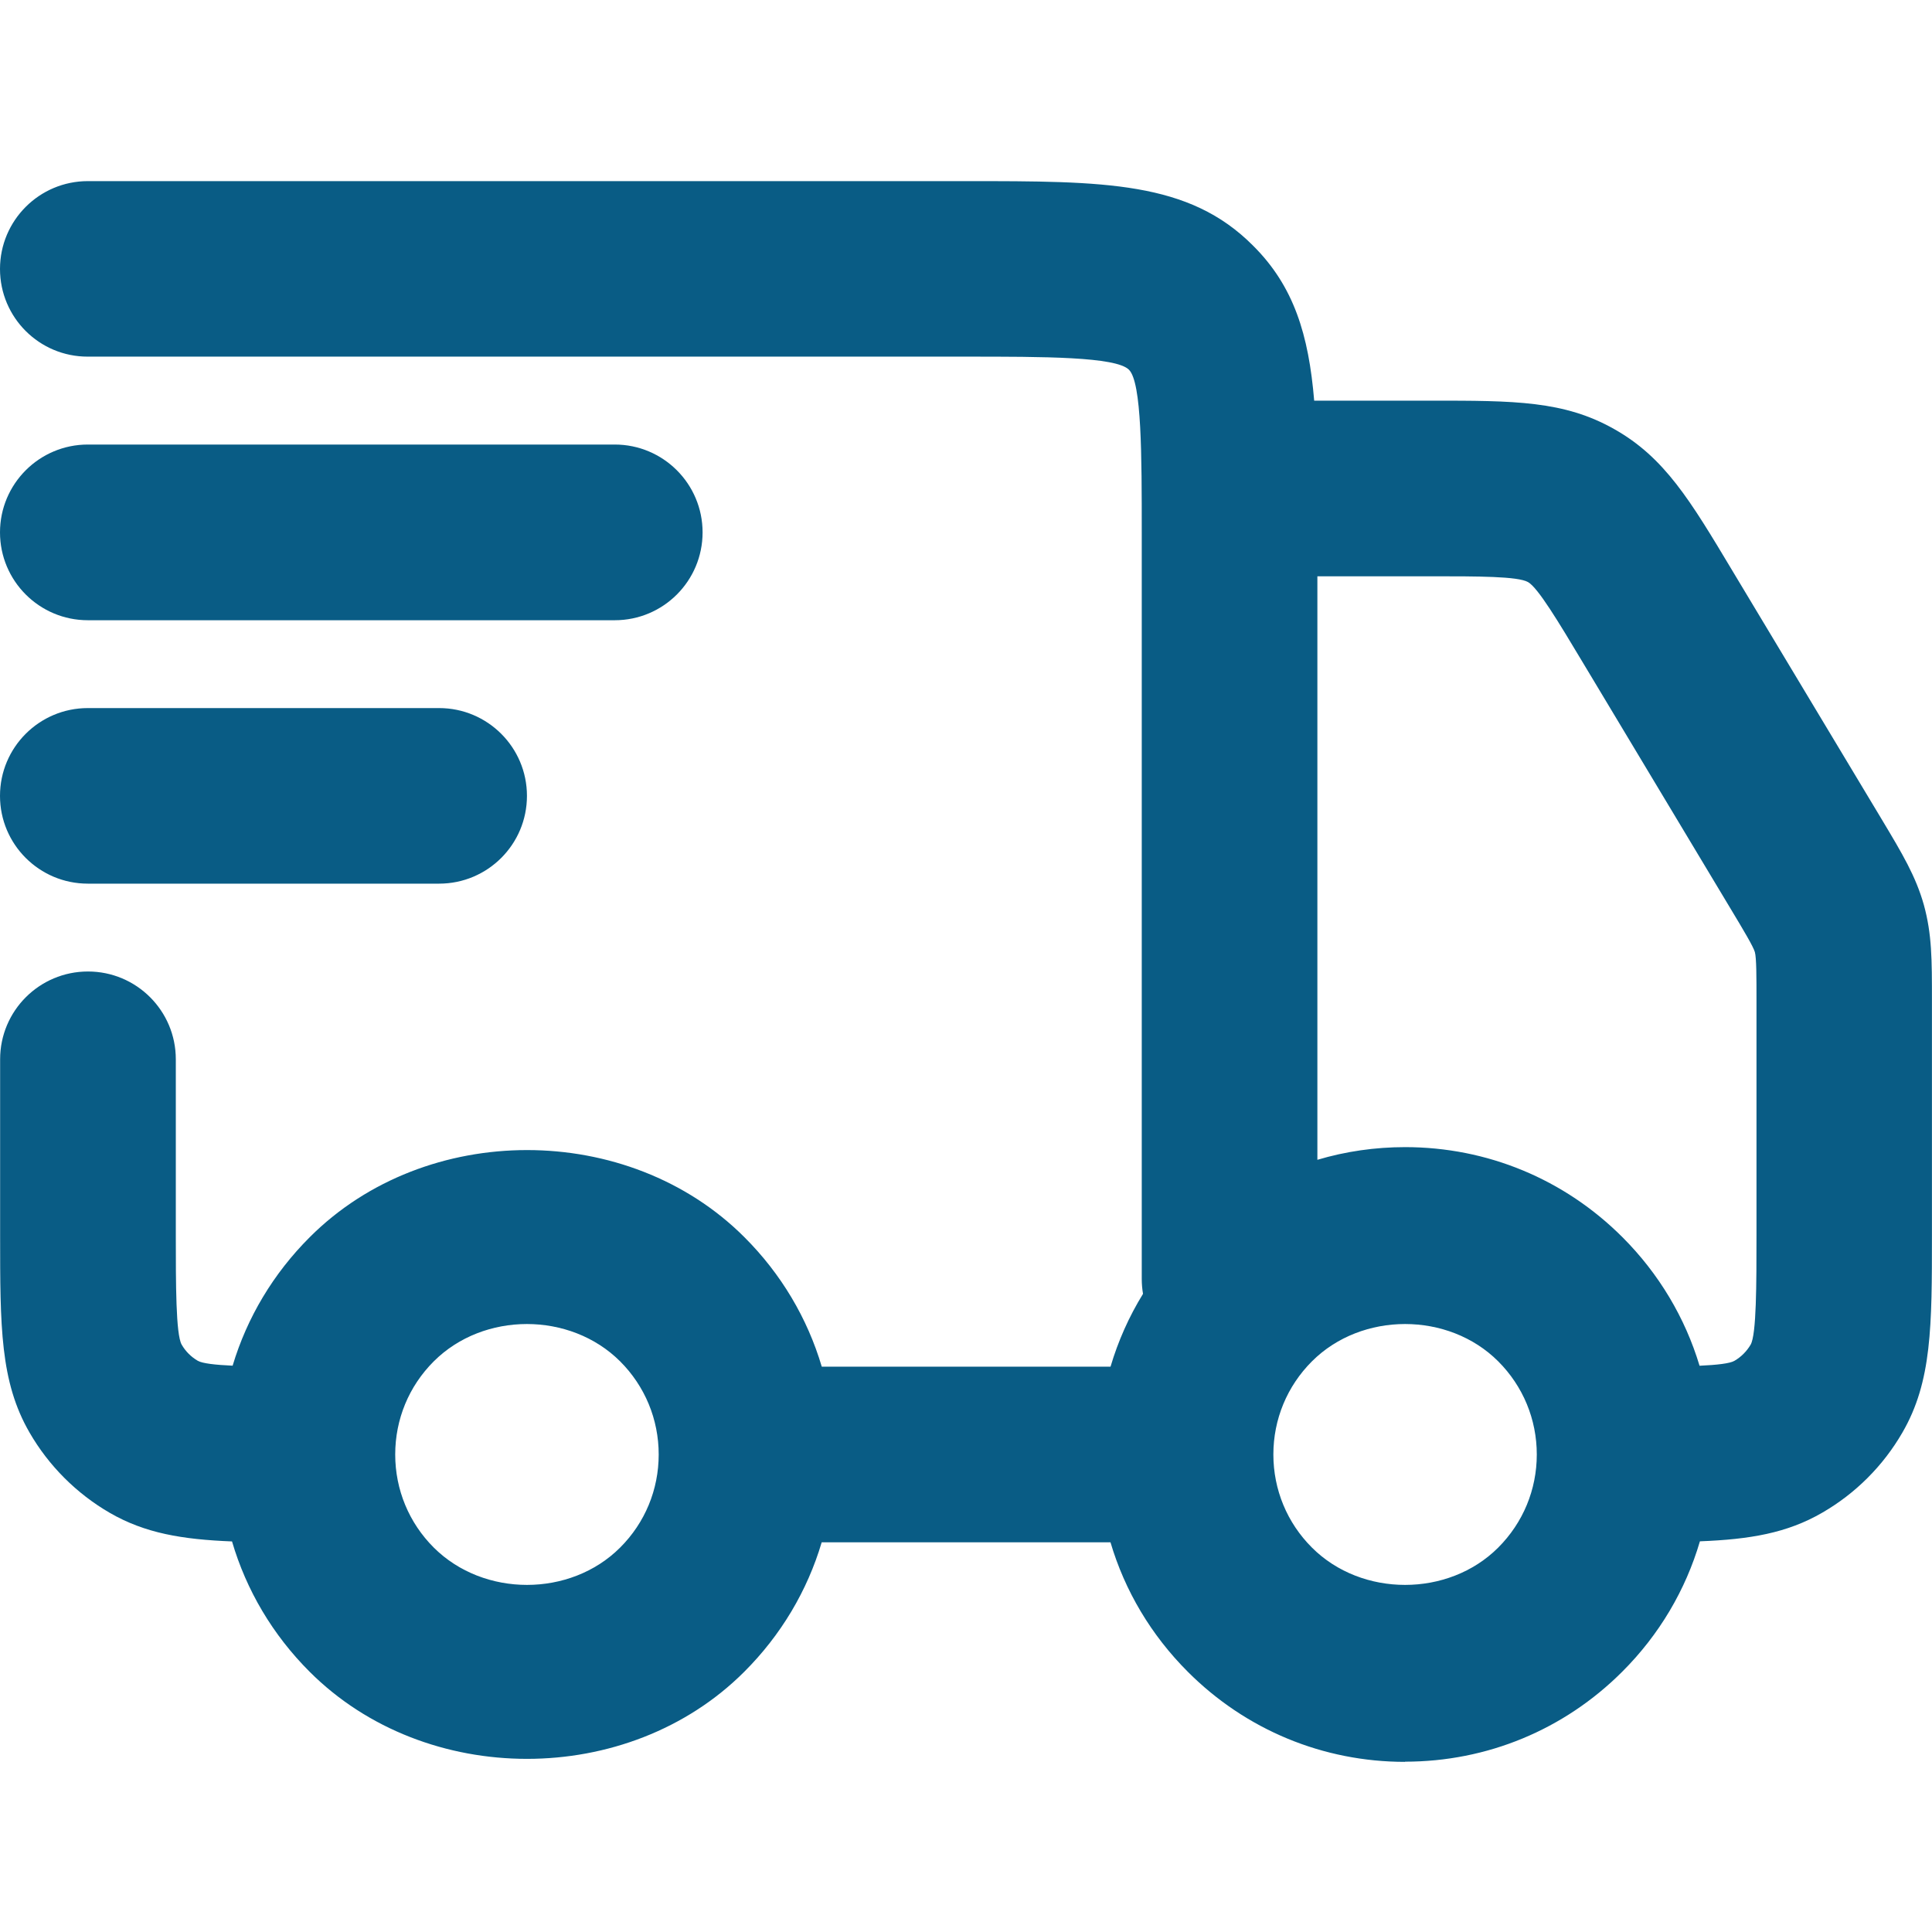 <?xml version="1.0" encoding="UTF-8"?>
<svg id="Laag_1" xmlns="http://www.w3.org/2000/svg" width="32" height="32" xmlns:xlink="http://www.w3.org/1999/xlink" version="1.1" viewBox="0 0 32 32">
  <!-- Generator: Adobe Illustrator 29.3.1, SVG Export Plug-In . SVG Version: 2.1.0 Build 151)  -->
  <defs>
    <style>
      .st0 {
        fill: none;
      }

      .st1 {
        clip-path: url(#clippath);
      }

      .st2 {
        fill: #095c85;
      }
    </style>
    <clipPath id="clippath">
      <rect class="st0" width="32" height="32"/>
    </clipPath>
  </defs>
  <g class="st1">
    <path class="st2" d="M23.273,29.182c-1.359,0-2.638-.53-3.599-1.492-.608-.608-1.044-1.342-1.281-2.145h-4.783c-.238.803-.674,1.537-1.283,2.145-1.922,1.923-5.275,1.923-7.198,0-.612-.611-1.049-1.351-1.286-2.159-.825-.033-1.441-.136-2.024-.473-.552-.32-1.012-.78-1.33-1.331-.487-.842-.487-1.757-.487-3.273v-2.909c0-.803.651-1.454,1.455-1.454s1.455.651,1.455,1.454v2.909c0,.811,0,1.649.097,1.817.064.112.156.203.267.268.077.044.29.068.577.081.239-.797.673-1.525,1.278-2.129,1.922-1.923,5.275-1.923,7.198,0,.609.608,1.044,1.342,1.282,2.145h4.783c.125-.423.305-.828.538-1.206-.014-.081-.021-.163-.021-.249v-12.364c0-1.276,0-2.482-.212-2.693-.216-.217-1.421-.217-2.697-.217H1.455C.651,5.909 0,5.258 0,4.455s.651-1.455,1.455-1.455h14.545c2.301,0,3.689,0,4.753,1.067.678.673.923,1.479,1.014,2.569h1.943c1.368,0,2.195,0,3.028.472.833.47,1.256,1.176,1.957,2.347l2.476,4.122c.338.564.56.936.694,1.41.134.489.134.9.134,1.584v3.882c0,1.516,0,2.43-.489,3.274-.318.551-.777,1.01-1.328,1.328-.582.338-1.2.442-2.026.474-.237.807-.673,1.547-1.286,2.159-.962.962-2.24,1.491-3.599,1.491ZM21.091,24.091c0,.582.227,1.131.639,1.542.824.824,2.261.824,3.085,0,.412-.412.639-.96.639-1.542,0-.582-.227-1.131-.639-1.543-.824-.824-2.261-.824-3.085,0-.412.412-.639.96-.639,1.543ZM6.546,24.091c0,.582.227,1.131.639,1.542.827.824,2.261.824,3.086,0,.413-.412.639-.96.639-1.542,0-.582-.227-1.131-.639-1.543-.827-.824-2.261-.824-3.086,0-.413.412-.639.96-.639,1.543ZM23.273,19c1.36,0,2.638.53,3.6,1.492.604.604,1.038,1.334,1.277,2.129.287-.013.501-.037.577-.081.111-.064.204-.158.269-.268.097-.168.097-1.006.097-1.817v-3.882c0-.394,0-.706-.027-.804-.026-.091-.185-.357-.388-.695l-2.47-4.115c-.396-.661-.734-1.224-.899-1.318-.169-.096-.831-.096-1.597-.096h-1.892v9.665c.466-.139.955-.21,1.455-.21ZM7.273,14.636H1.455C.651,14.636 0,13.985 0,13.182s.651-1.454,1.455-1.454h5.818c.803,0,1.455.651,1.455,1.454s-.651,1.454-1.455,1.454ZM10.182,10.273H1.455C.651,10.273 0,9.621 0,8.818s.651-1.455,1.455-1.455h8.727c.803,0,1.455.651,1.455,1.455s-.651,1.455-1.455,1.455Z"/>
  </g>
</svg>